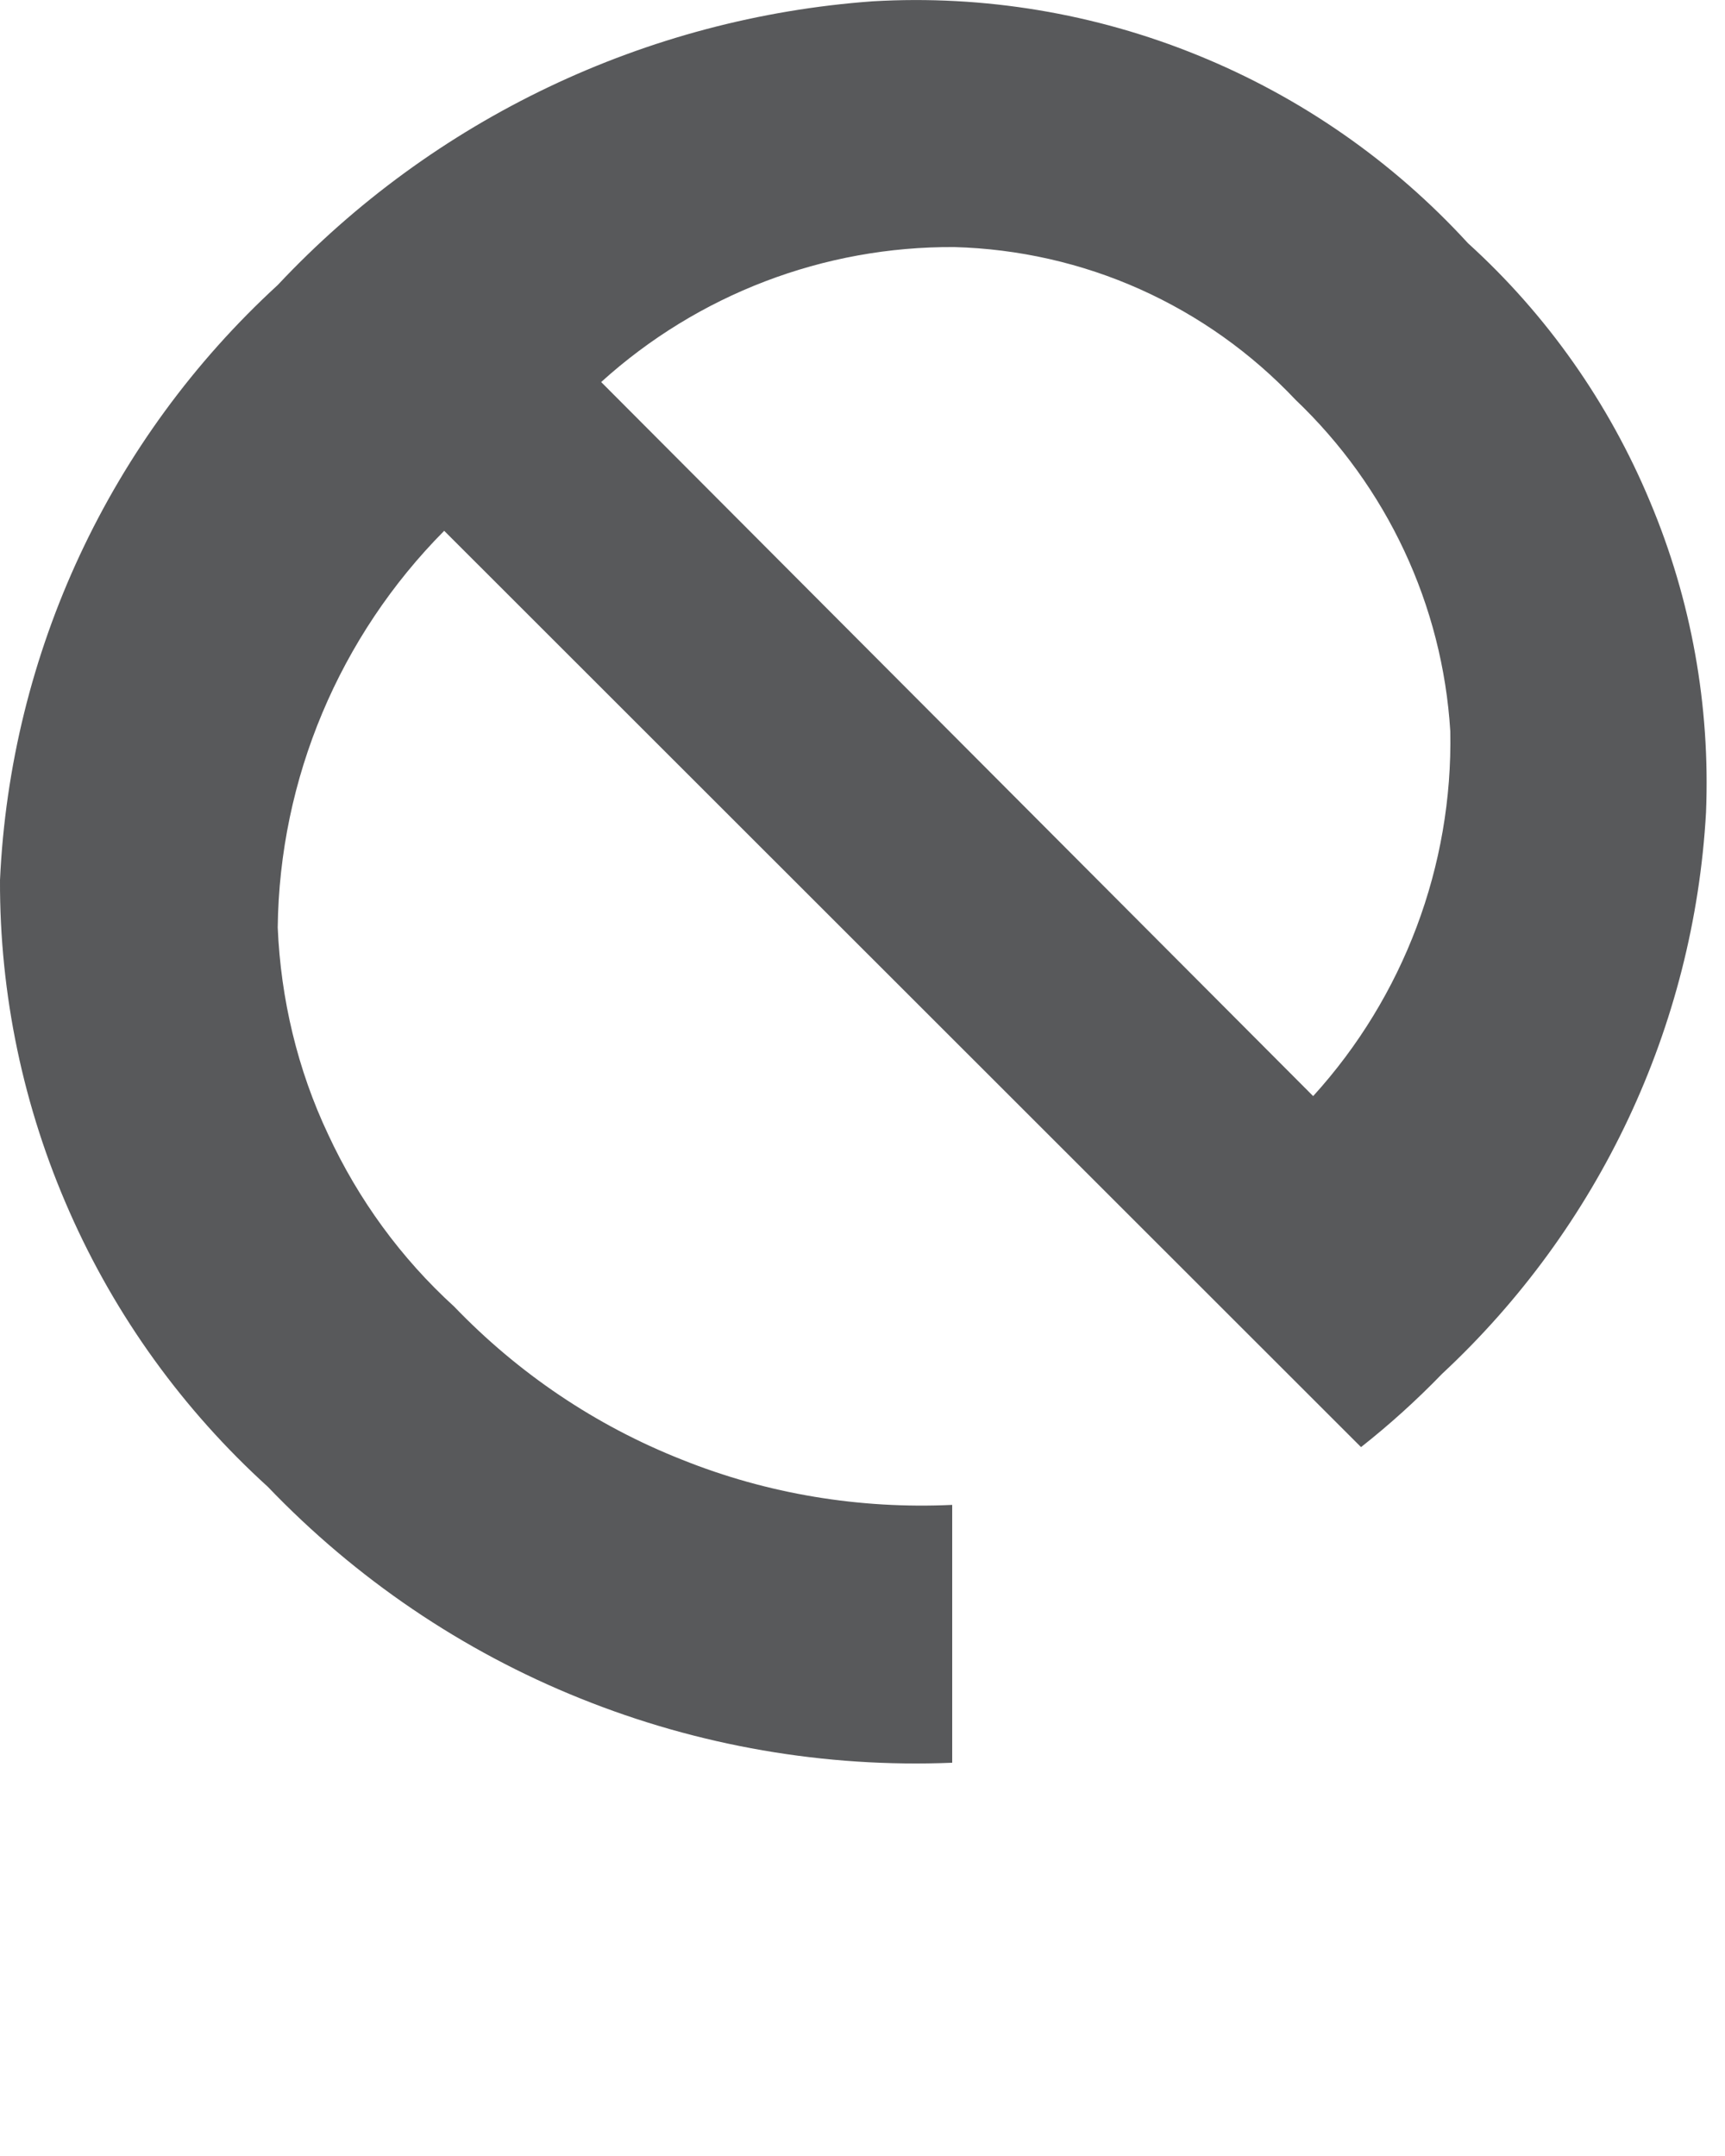 <?xml version="1.0" encoding="utf-8"?>
<svg xmlns="http://www.w3.org/2000/svg" fill="none" height="100%" overflow="visible" preserveAspectRatio="none" style="display: block;" viewBox="0 0 4 5" width="100%">
<path d="M3.344 3.186C3.285 3.247 3.222 3.304 3.156 3.356L1.03 1.231C0.787 1.476 0.648 1.806 0.644 2.151C0.651 2.317 0.69 2.481 0.761 2.631C0.831 2.782 0.93 2.918 1.053 3.03C1.202 3.185 1.381 3.306 1.581 3.385C1.78 3.465 1.994 3.5 2.208 3.49V4.088C1.913 4.1 1.619 4.049 1.346 3.939C1.072 3.829 0.825 3.661 0.621 3.448C0.425 3.27 0.268 3.053 0.161 2.81C0.054 2.568 -0.001 2.306 5.7549e-06 2.041C0.024 1.514 0.255 1.018 0.644 0.661C1.005 0.276 1.498 0.041 2.024 0.003C2.281 -0.012 2.539 0.031 2.777 0.128C3.016 0.225 3.23 0.374 3.404 0.564C3.587 0.73 3.731 0.935 3.826 1.163C3.922 1.391 3.966 1.637 3.956 1.884C3.928 2.381 3.708 2.847 3.344 3.186ZM1.394 0.886L3.045 2.542C3.255 2.311 3.369 2.008 3.363 1.696C3.345 1.403 3.216 1.129 3.004 0.927C2.902 0.819 2.78 0.732 2.644 0.671C2.508 0.61 2.361 0.577 2.213 0.573C1.91 0.571 1.618 0.683 1.394 0.886Z" fill="#58595B" id="Vector"/>
</svg>
